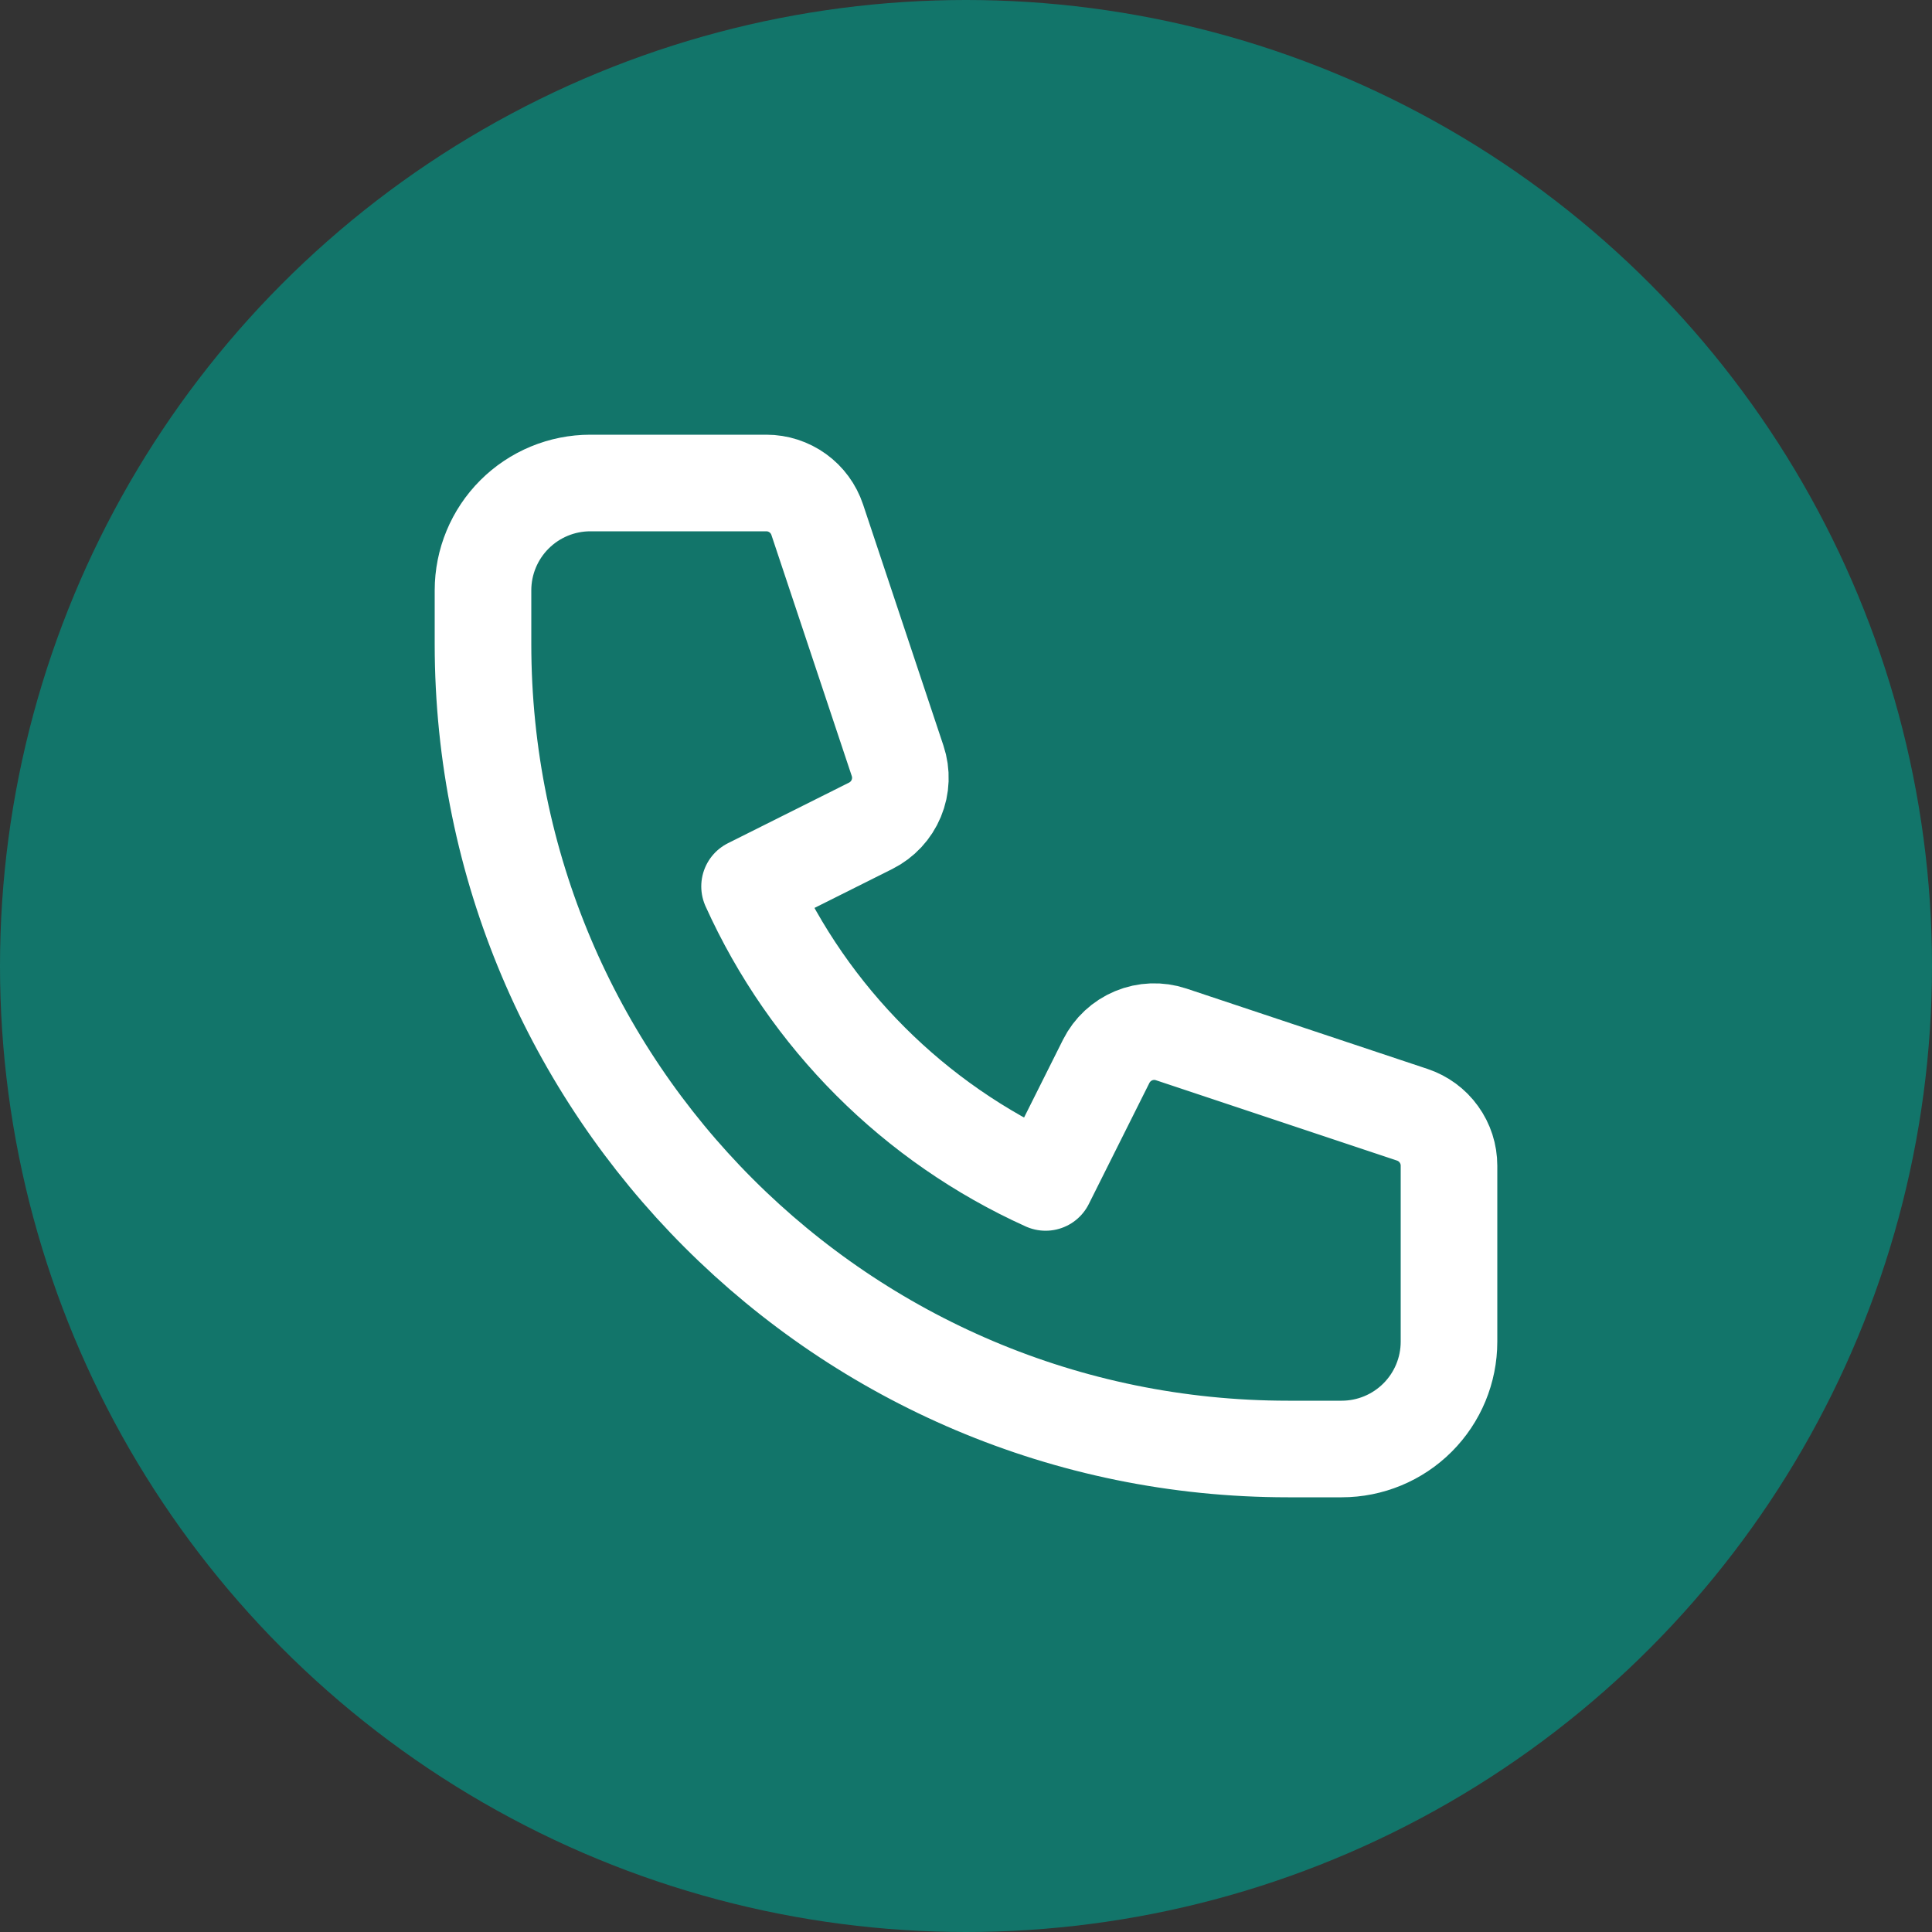 <svg width="40" height="40" viewBox="0 0 40 40" fill="none" xmlns="http://www.w3.org/2000/svg">
<rect x="0" y="0" width="40" height="40" fill="#333333" stroke="none"/>
<circle cx="20" cy="20" r="20" fill="#12756A"/>
<path d="M10.651 10.651C10.234 11.068 10 11.633 10 12.222V13.333C10 22.538 17.462 30 26.667 30H27.778C28.367 30 28.932 29.766 29.349 29.349C29.766 28.932 30 28.367 30 27.778V24.134C30 23.901 29.927 23.674 29.79 23.485C29.654 23.295 29.461 23.154 29.24 23.08L24.248 21.416C23.994 21.331 23.718 21.341 23.471 21.444C23.225 21.546 23.023 21.734 22.903 21.973L21.648 24.481C18.927 23.252 16.748 21.073 15.519 18.352L18.027 17.097C18.266 16.977 18.454 16.775 18.556 16.529C18.659 16.282 18.669 16.006 18.584 15.752L16.92 10.76C16.846 10.539 16.705 10.346 16.516 10.21C16.327 10.074 16.1 10 15.867 10H12.222C11.633 10 11.068 10.234 10.651 10.651Z" stroke="white" stroke-width="2" stroke-linecap="round" stroke-linejoin="round"/>
</svg>
